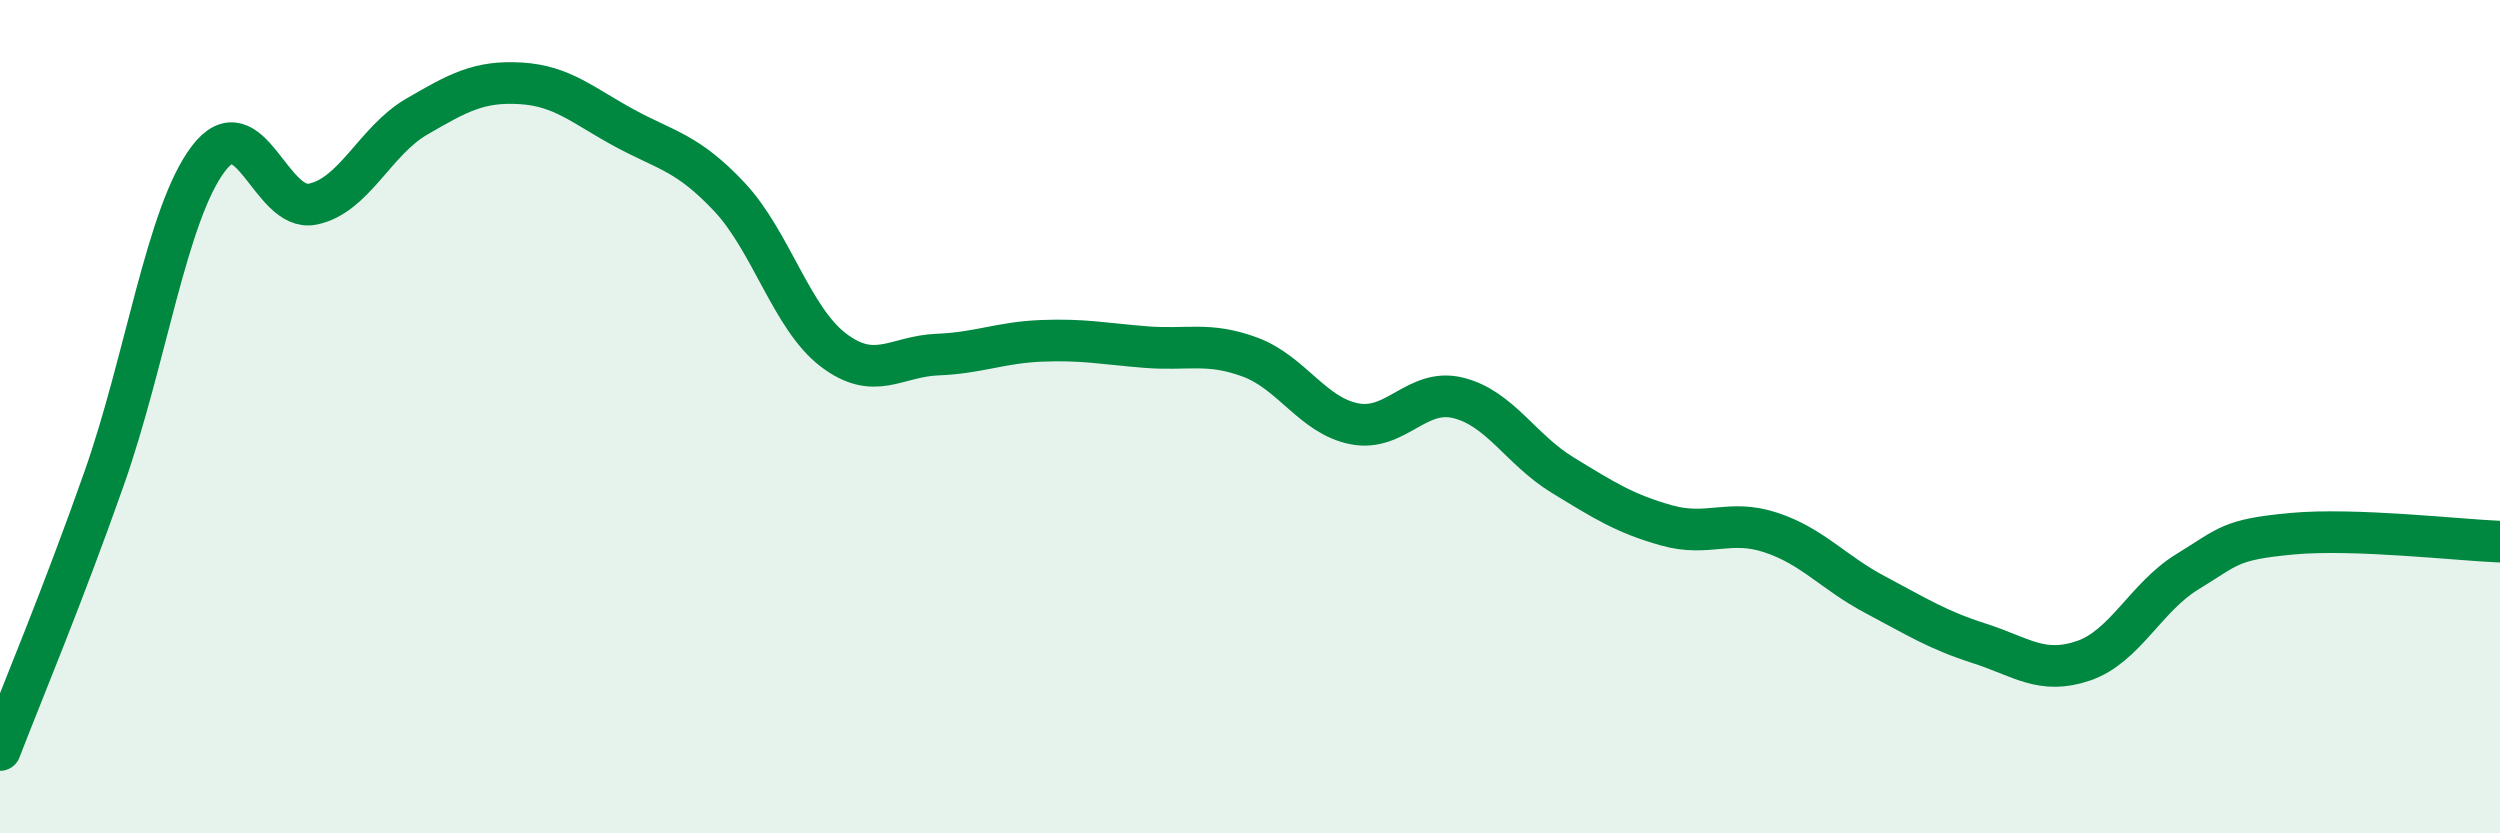 
    <svg width="60" height="20" viewBox="0 0 60 20" xmlns="http://www.w3.org/2000/svg">
      <path
        d="M 0,18 C 0.5,16.7 1.5,14.32 2.5,11.48 C 3.5,8.64 4,5.13 5,3.81 C 6,2.49 6.5,5.1 7.5,4.9 C 8.5,4.7 9,3.38 10,2.8 C 11,2.22 11.5,1.94 12.5,2 C 13.5,2.06 14,2.54 15,3.08 C 16,3.62 16.5,3.66 17.5,4.72 C 18.5,5.78 19,7.64 20,8.4 C 21,9.16 21.5,8.55 22.5,8.51 C 23.5,8.47 24,8.22 25,8.18 C 26,8.14 26.5,8.25 27.5,8.33 C 28.5,8.41 29,8.2 30,8.57 C 31,8.94 31.5,9.97 32.5,10.17 C 33.5,10.37 34,9.3 35,9.55 C 36,9.8 36.5,10.79 37.5,11.4 C 38.5,12.01 39,12.33 40,12.61 C 41,12.89 41.5,12.45 42.5,12.78 C 43.5,13.11 44,13.74 45,14.27 C 46,14.8 46.5,15.12 47.5,15.44 C 48.5,15.76 49,16.2 50,15.86 C 51,15.52 51.5,14.33 52.5,13.72 C 53.5,13.11 53.5,12.95 55,12.81 C 56.5,12.67 59,12.96 60,13L60 20L0 20Z"
        fill="#008740"
        opacity="0.1"
        stroke-linecap="round"
        stroke-linejoin="round"
      />
      <path
        d="M 0,18 C 0.5,16.7 1.5,14.32 2.5,11.48 C 3.5,8.64 4,5.13 5,3.81 C 6,2.49 6.5,5.1 7.5,4.9 C 8.5,4.7 9,3.38 10,2.8 C 11,2.22 11.5,1.94 12.5,2 C 13.5,2.06 14,2.54 15,3.08 C 16,3.62 16.5,3.66 17.5,4.72 C 18.5,5.78 19,7.64 20,8.4 C 21,9.16 21.5,8.55 22.5,8.51 C 23.5,8.47 24,8.22 25,8.18 C 26,8.14 26.5,8.25 27.5,8.33 C 28.5,8.41 29,8.2 30,8.57 C 31,8.94 31.5,9.97 32.5,10.17 C 33.5,10.37 34,9.3 35,9.55 C 36,9.8 36.5,10.79 37.5,11.4 C 38.5,12.01 39,12.33 40,12.61 C 41,12.89 41.5,12.45 42.5,12.78 C 43.5,13.11 44,13.74 45,14.27 C 46,14.8 46.5,15.12 47.5,15.44 C 48.5,15.76 49,16.2 50,15.86 C 51,15.52 51.5,14.33 52.5,13.72 C 53.5,13.11 53.5,12.95 55,12.81 C 56.5,12.67 59,12.96 60,13"
        stroke="#008740"
        stroke-width="1"
        fill="none"
        stroke-linecap="round"
        stroke-linejoin="round"
      />
    </svg>
  